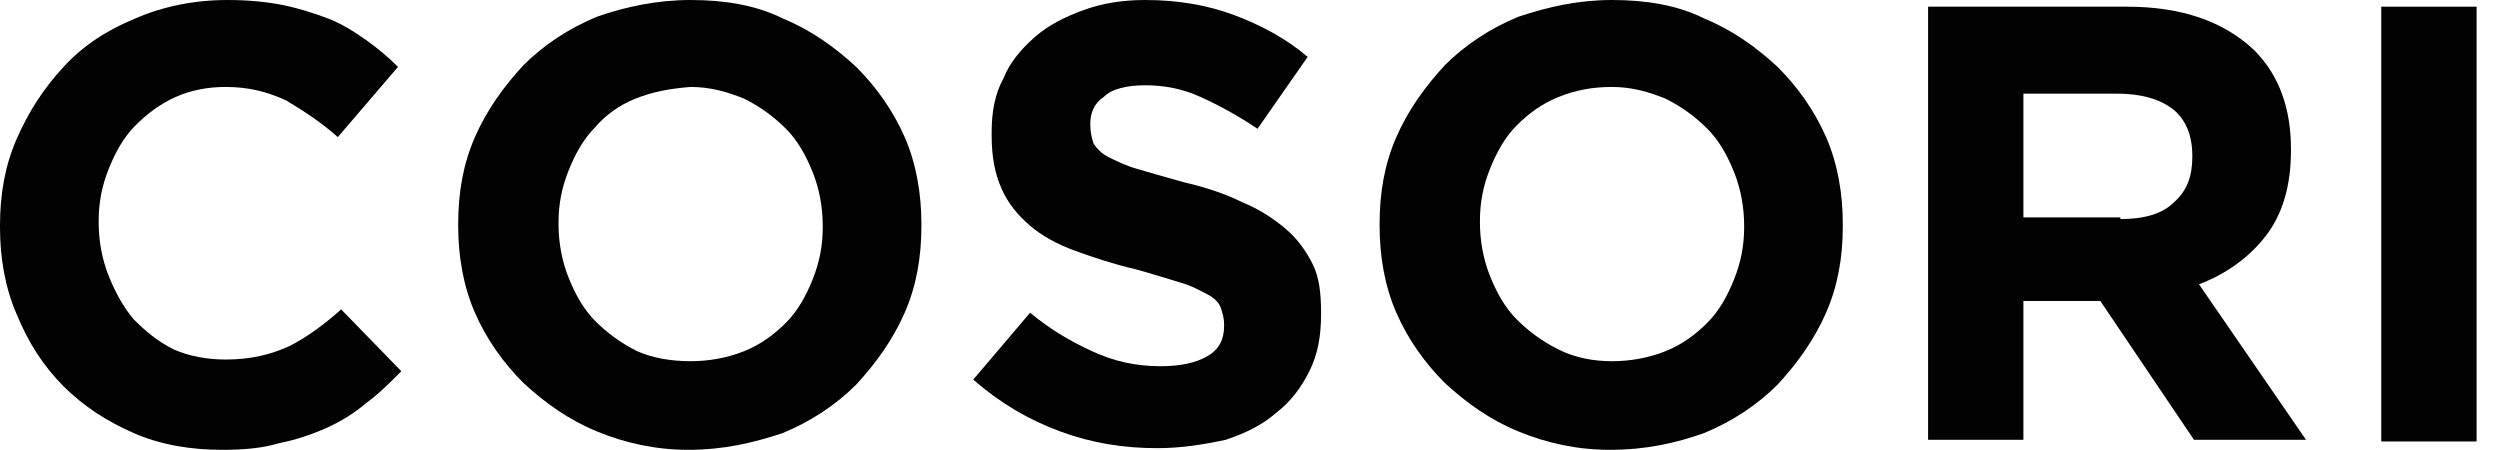 <?xml version="1.0" encoding="utf-8"?>
<!-- Generator: Adobe Illustrator 25.4.1, SVG Export Plug-In . SVG Version: 6.00 Build 0)  -->
<svg version="1.1" id="Layer_1" xmlns="http://www.w3.org/2000/svg" xmlns:xlink="http://www.w3.org/1999/xlink" x="0px" y="0px"
	 viewBox="0 0 149.5 26.9" style="enable-background:new 0 0 149.5 26.9;" xml:space="preserve">
<style type="text/css">
	.st0{clip-path:url(#SVGID_00000168834571686580107910000008168119418727196544_);fill:#020202;}
</style>
<g>
	<defs>
		<rect id="SVGID_1_" width="149.5" height="26.9"/>
	</defs>
	<clipPath id="SVGID_00000150803724172552785010000017908155307583419821_">
		<use xlink:href="#SVGID_1_"  style="overflow:visible;"/>
	</clipPath>
	<path style="clip-path:url(#SVGID_00000150803724172552785010000017908155307583419821_);fill:#020202;" d="M13.3,26.9
		c-1.9,0-3.7-0.3-5.3-1c-1.6-0.7-3-1.6-4.2-2.8c-1.2-1.2-2.1-2.6-2.8-4.3c-0.7-1.6-1-3.4-1-5.2v-0.1c0-1.9,0.3-3.6,1-5.2
		c0.7-1.6,1.6-3,2.8-4.3C5,2.7,6.4,1.8,8.1,1.1C9.7,0.4,11.6,0,13.6,0c1.2,0,2.3,0.1,3.3,0.3c1,0.2,1.9,0.5,2.7,0.8
		c0.8,0.3,1.6,0.8,2.3,1.3c0.7,0.5,1.3,1,1.9,1.6l-3.6,4.2c-1-0.9-2.1-1.6-3.1-2.2c-1.1-0.5-2.2-0.8-3.6-0.8c-1.1,0-2.1,0.2-3,0.6
		c-0.9,0.4-1.7,1-2.4,1.7c-0.7,0.7-1.2,1.6-1.6,2.6c-0.4,1-0.6,2-0.6,3.1v0.1c0,1.1,0.2,2.2,0.6,3.2c0.4,1,0.9,1.9,1.5,2.6
		c0.7,0.7,1.4,1.3,2.4,1.8c0.9,0.4,2,0.6,3.1,0.6c1.5,0,2.7-0.3,3.8-0.8c1-0.5,2.1-1.3,3.1-2.2l3.6,3.7c-0.7,0.7-1.4,1.4-2.1,1.9
		c-0.7,0.6-1.5,1.1-2.4,1.5c-0.9,0.4-1.8,0.7-2.8,0.9C15.7,26.8,14.6,26.9,13.3,26.9"/>
	<path style="clip-path:url(#SVGID_00000150803724172552785010000017908155307583419821_);fill:#020202;" d="M41.2,26.9
		c-2,0-3.8-0.4-5.5-1.1c-1.7-0.7-3.1-1.7-4.4-2.9c-1.2-1.2-2.2-2.6-2.9-4.2c-0.7-1.6-1-3.4-1-5.2v-0.1c0-1.9,0.3-3.6,1-5.2
		c0.7-1.6,1.7-3,2.9-4.3c1.2-1.2,2.7-2.2,4.4-2.9C37.4,0.4,39.3,0,41.3,0c2,0,3.9,0.3,5.5,1.1c1.7,0.7,3.1,1.7,4.4,2.9
		c1.2,1.2,2.2,2.6,2.9,4.2c0.7,1.6,1,3.4,1,5.2v0.1c0,1.9-0.3,3.6-1,5.2c-0.7,1.6-1.7,3-2.9,4.3c-1.2,1.2-2.7,2.2-4.4,2.9
		C45,26.5,43.2,26.9,41.2,26.9 M41.3,21.6c1.1,0,2.2-0.2,3.2-0.6c1-0.4,1.8-1,2.5-1.7c0.7-0.7,1.2-1.6,1.6-2.6c0.4-1,0.6-2,0.6-3.1
		v-0.1c0-1.1-0.2-2.2-0.6-3.2c-0.4-1-0.9-1.9-1.6-2.6c-0.7-0.7-1.5-1.3-2.5-1.8c-1-0.4-2-0.7-3.2-0.7C40,5.3,39,5.5,38,5.9
		c-1,0.4-1.8,1-2.4,1.7c-0.7,0.7-1.2,1.6-1.6,2.6c-0.4,1-0.6,2-0.6,3.1v0.1c0,1.1,0.2,2.2,0.6,3.2c0.4,1,0.9,1.9,1.6,2.6
		c0.7,0.7,1.5,1.3,2.5,1.8C39,21.4,40.1,21.6,41.3,21.6"/>
	<path style="clip-path:url(#SVGID_00000150803724172552785010000017908155307583419821_);fill:#020202;" d="M69.2,26.8
		c-2,0-3.9-0.3-5.8-1c-1.9-0.7-3.6-1.7-5.2-3.1l3.4-4c1.2,1,2.4,1.7,3.7,2.3c1.3,0.6,2.6,0.9,4.1,0.9c1.2,0,2.1-0.2,2.8-0.6
		c0.7-0.4,1-1,1-1.8v-0.1c0-0.4-0.1-0.7-0.2-1c-0.1-0.3-0.4-0.6-0.8-0.8c-0.4-0.2-0.9-0.5-1.6-0.7c-0.7-0.2-1.6-0.5-2.7-0.8
		c-1.3-0.3-2.5-0.7-3.6-1.1c-1.1-0.4-2-0.9-2.7-1.5c-0.7-0.6-1.3-1.3-1.7-2.2c-0.4-0.9-0.6-1.9-0.6-3.2V7.9c0-1.2,0.2-2.3,0.7-3.2
		c0.4-1,1.1-1.8,1.9-2.5c0.8-0.7,1.8-1.2,2.9-1.6c1.1-0.4,2.3-0.6,3.7-0.6c1.9,0,3.7,0.3,5.3,0.9c1.6,0.6,3.1,1.4,4.4,2.5l-3,4.3
		c-1.2-0.8-2.3-1.4-3.4-1.9c-1.1-0.5-2.2-0.7-3.3-0.7c-1.1,0-2,0.2-2.5,0.7c-0.6,0.4-0.8,1-0.8,1.6v0.1c0,0.4,0.1,0.8,0.2,1.1
		c0.2,0.3,0.5,0.6,0.9,0.8c0.4,0.2,1,0.5,1.7,0.7c0.7,0.2,1.7,0.5,2.8,0.8c1.3,0.3,2.5,0.7,3.5,1.2c1,0.4,1.9,1,2.6,1.6
		c0.7,0.6,1.2,1.3,1.6,2.1c0.4,0.8,0.5,1.8,0.5,2.9v0.1c0,1.3-0.2,2.4-0.7,3.4c-0.5,1-1.1,1.8-2,2.5c-0.8,0.7-1.8,1.2-3,1.6
		C71.9,26.6,70.6,26.8,69.2,26.8"/>
	<path style="clip-path:url(#SVGID_00000150803724172552785010000017908155307583419821_);fill:#020202;" d="M96.3,26.9
		c-2,0-3.8-0.4-5.5-1.1c-1.7-0.7-3.1-1.7-4.4-2.9c-1.2-1.2-2.2-2.6-2.9-4.2c-0.7-1.6-1-3.4-1-5.2v-0.1c0-1.9,0.3-3.6,1-5.2
		c0.7-1.6,1.7-3,2.9-4.3c1.2-1.2,2.7-2.2,4.4-2.9C92.6,0.4,94.4,0,96.4,0c2,0,3.9,0.3,5.5,1.1c1.7,0.7,3.1,1.7,4.4,2.9
		c1.2,1.2,2.2,2.6,2.9,4.2c0.7,1.6,1,3.4,1,5.2v0.1c0,1.9-0.3,3.6-1,5.2c-0.7,1.6-1.7,3-2.9,4.3c-1.2,1.2-2.7,2.2-4.4,2.9
		C100.2,26.5,98.4,26.9,96.3,26.9 M96.4,21.6c1.1,0,2.2-0.2,3.2-0.6c1-0.4,1.8-1,2.5-1.7c0.7-0.7,1.2-1.6,1.6-2.6
		c0.4-1,0.6-2,0.6-3.1v-0.1c0-1.1-0.2-2.2-0.6-3.2c-0.4-1-0.9-1.9-1.6-2.6c-0.7-0.7-1.5-1.3-2.5-1.8c-1-0.4-2-0.7-3.2-0.7
		c-1.2,0-2.2,0.2-3.2,0.6c-1,0.4-1.8,1-2.5,1.7c-0.7,0.7-1.2,1.6-1.6,2.6c-0.4,1-0.6,2-0.6,3.1v0.1c0,1.1,0.2,2.2,0.6,3.2
		c0.4,1,0.9,1.9,1.6,2.6c0.7,0.7,1.5,1.3,2.5,1.8C94.2,21.4,95.3,21.6,96.4,21.6"/>
	<path style="clip-path:url(#SVGID_00000150803724172552785010000017908155307583419821_);fill:#020202;" d="M115.3,0.4h11.9
		c3.3,0,5.8,0.9,7.6,2.6c1.5,1.5,2.2,3.5,2.2,5.9v0.1c0,2.1-0.5,3.8-1.5,5.1c-1,1.3-2.4,2.3-4,2.9l6.4,9.3h-6.7l-5.6-8.3H121v8.3
		h-5.7V0.4z M126.8,13.1c1.4,0,2.5-0.3,3.2-1c0.8-0.7,1.1-1.6,1.1-2.7V9.3c0-1.2-0.4-2.2-1.2-2.8c-0.8-0.6-1.9-0.9-3.3-0.9H121v7.4
		H126.8z"/>
	
		<rect x="142.4" y="0.4" style="clip-path:url(#SVGID_00000150803724172552785010000017908155307583419821_);fill:#020202;" width="5.7" height="26"/>
	<path style="clip-path:url(#SVGID_00000150803724172552785010000017908155307583419821_);fill:#020202;" d="M155.5,0
		c1.6,0,2.8,1.3,2.8,2.8c0,1.6-1.3,2.8-2.8,2.8c-1.6,0-2.8-1.3-2.8-2.8C152.7,1.3,154,0,155.5,0 M155.5,5c1.2,0,2.2-1,2.2-2.2
		s-1-2.2-2.2-2.2c-1.2,0-2.2,1-2.2,2.2S154.3,5,155.5,5 M154.4,4.2V1.3h1.2c0.8,0,1.1,0.5,1.1,0.9c0,0.5-0.2,0.7-0.6,0.9l0.8,1.2
		h-0.7l-0.7-1.1H155v1.1H154.4z M155.5,2.7c0.4,0,0.6-0.1,0.6-0.4c0-0.3-0.2-0.4-0.6-0.4H155v0.8H155.5z"/>
</g>
</svg>
